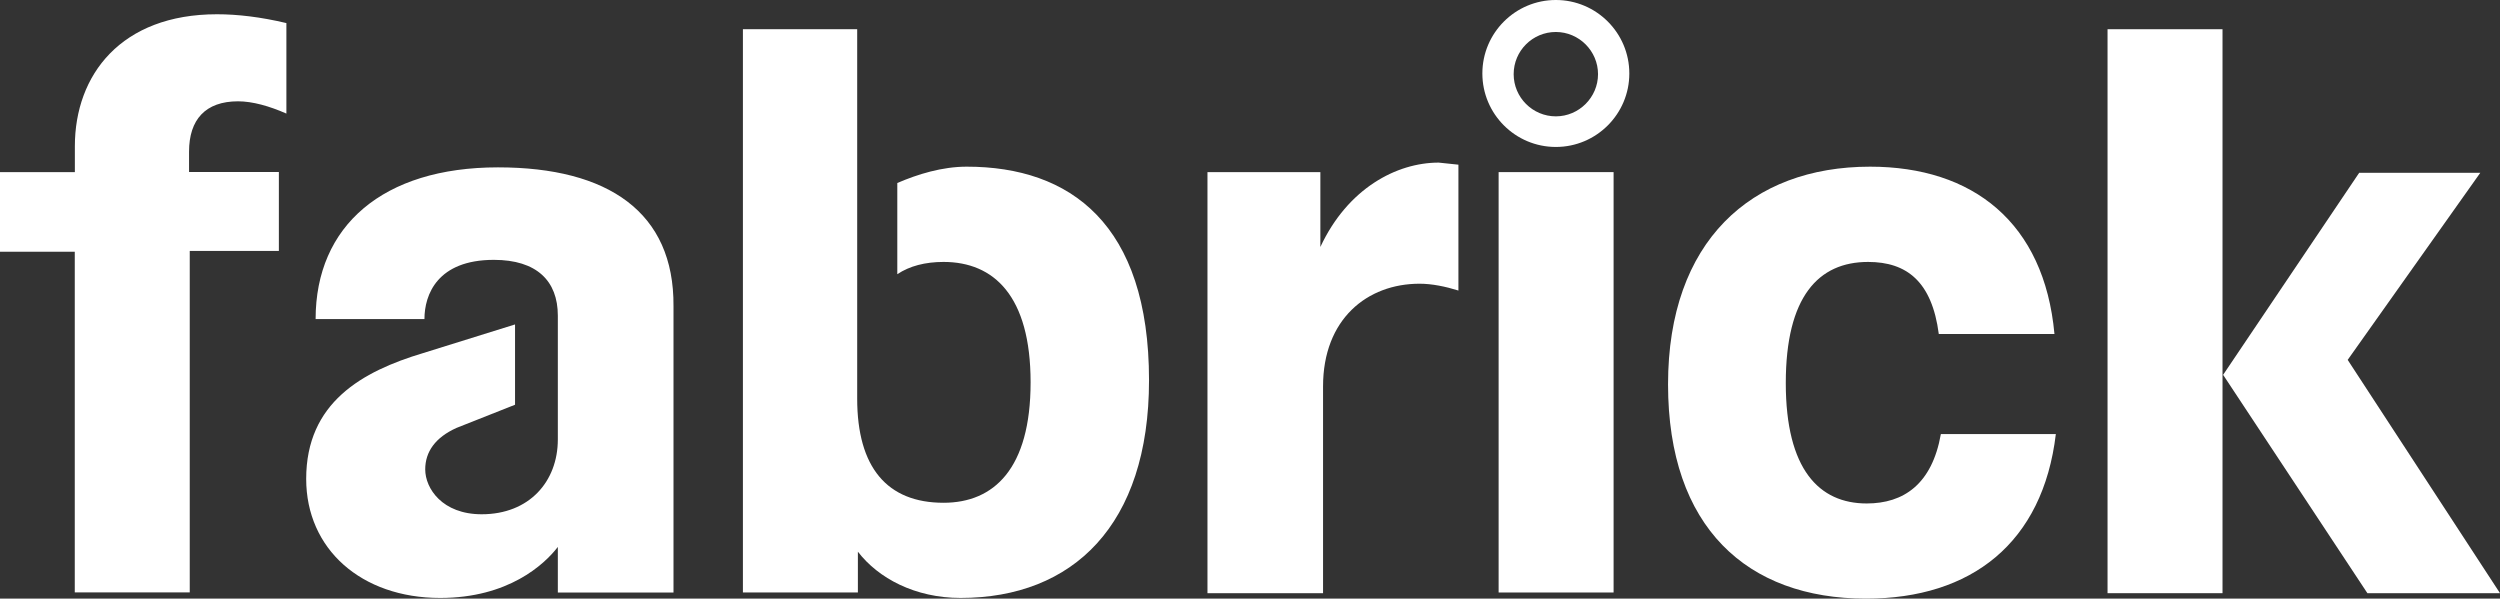 <?xml version="1.0" encoding="UTF-8"?>
<svg id="Livello_2" data-name="Livello 2" xmlns="http://www.w3.org/2000/svg" viewBox="0 0 289.2 69.25">
  <rect x="0" y="0" width="289.2" height="69.25" fill="#333333" stroke="none"/>
  <defs>
    <style>
      .cls-1 {
        fill: #fff;
      }
    </style>
  </defs>
  <g id="Livello_1-2" data-name="Livello 1">
    <g>
      <path id="Shape" class="cls-1" d="M179.98,17c-4.69,0-8.5-3.81-8.5-8.5s3.81-8.5,8.5-8.5,8.5,3.81,8.5,8.5-3.81,8.5-8.5,8.5ZM179.98,3.7c-2.69,0-4.88,2.18-4.88,4.88s2.2,4.88,4.88,4.88,4.88-2.2,4.88-4.88-2.2-4.88-4.88-4.88h0Z"/>
      <path class="cls-1" d="M8.66,16.92C8.66,8.66,14.01,1.65,25.1,1.65c2.36,0,5.04.31,8.03,1.02v10.47c-1.97-.87-3.93-1.42-5.59-1.42-3.78,0-5.67,2.12-5.67,5.82v2.36h10.39v9.13h-10.31v39.5h-13.3V29.12H0v-9.21h8.66v-2.99Z"/>
      <path class="cls-1" d="M99.16,46.12c0,7.95,3.46,12.04,9.99,12.04,5.82,0,10.07-3.93,10.07-13.93s-4.25-13.93-10.07-13.93c-2.12,0-3.93.47-5.35,1.42v-10.55c2.36-1.02,5.19-1.89,8.03-1.89,11.96,0,21.09,6.61,21.09,24.71,0,16.76-8.81,25.18-21.8,25.18-5.27,0-9.52-2.28-11.88-5.35v4.72h-13.3V3.38h13.22v42.73Z"/>
      <path class="cls-1" d="M152.98,68.62h-13.3V19.91h13.06v8.66c3.15-6.77,8.81-9.76,13.69-9.76l2.28.24v14.56c-1.5-.47-3.07-.79-4.49-.79-6.06,0-11.17,4.09-11.17,11.88v23.92h-.08Z"/>
      <polygon class="cls-1" points="173.36 68.62 173.36 19.91 186.66 19.91 186.66 68.54 173.36 68.54 173.36 68.62"/>
      <path class="cls-1" d="M237.82,50.21c-1.5,12.59-9.76,19.04-21.96,19.04-13.77,0-22.9-8.26-22.9-24.79s9.6-25.18,23.37-25.18c11.88,0,20.15,6.45,21.33,19.36h-13.38c-.79-6.06-3.7-8.34-8.18-8.34-5.74,0-9.52,4.01-9.52,14.01s3.86,13.93,9.36,13.93c4.25,0,7.55-2.2,8.58-8.03h13.3Z"/>
      <polygon class="cls-1" points="257.1 68.62 243.8 68.62 243.8 3.38 257.1 3.38 257.1 68.62 257.1 68.62"/>
      <polygon class="cls-1" points="271.58 41.63 289.2 68.62 273.86 68.62 257.17 43.36 272.91 19.99 286.92 19.99 271.58 41.63 271.58 41.63"/>
      <path class="cls-1" d="M57.6,19.36c-13.3,0-21.09,6.77-21.09,17.55h12.59c0-2.83,1.5-6.85,8.03-6.85,4.96,0,7.4,2.44,7.4,6.45v14.32c0,4.88-3.31,8.66-8.81,8.66-4.56,0-6.53-2.99-6.53-5.19,0-2.05,1.18-3.7,3.62-4.8l6.77-2.68v-9.29l-10.62,3.31c-7.08,2.12-13.54,5.74-13.54,14.56,0,8.11,6.37,13.77,15.5,13.77,7.87,0,12.04-3.86,13.61-5.9v5.27h13.38v-33.13c.08-10.86-7.55-16.05-20.3-16.05Z"/>
    </g>
  </g>
</svg>